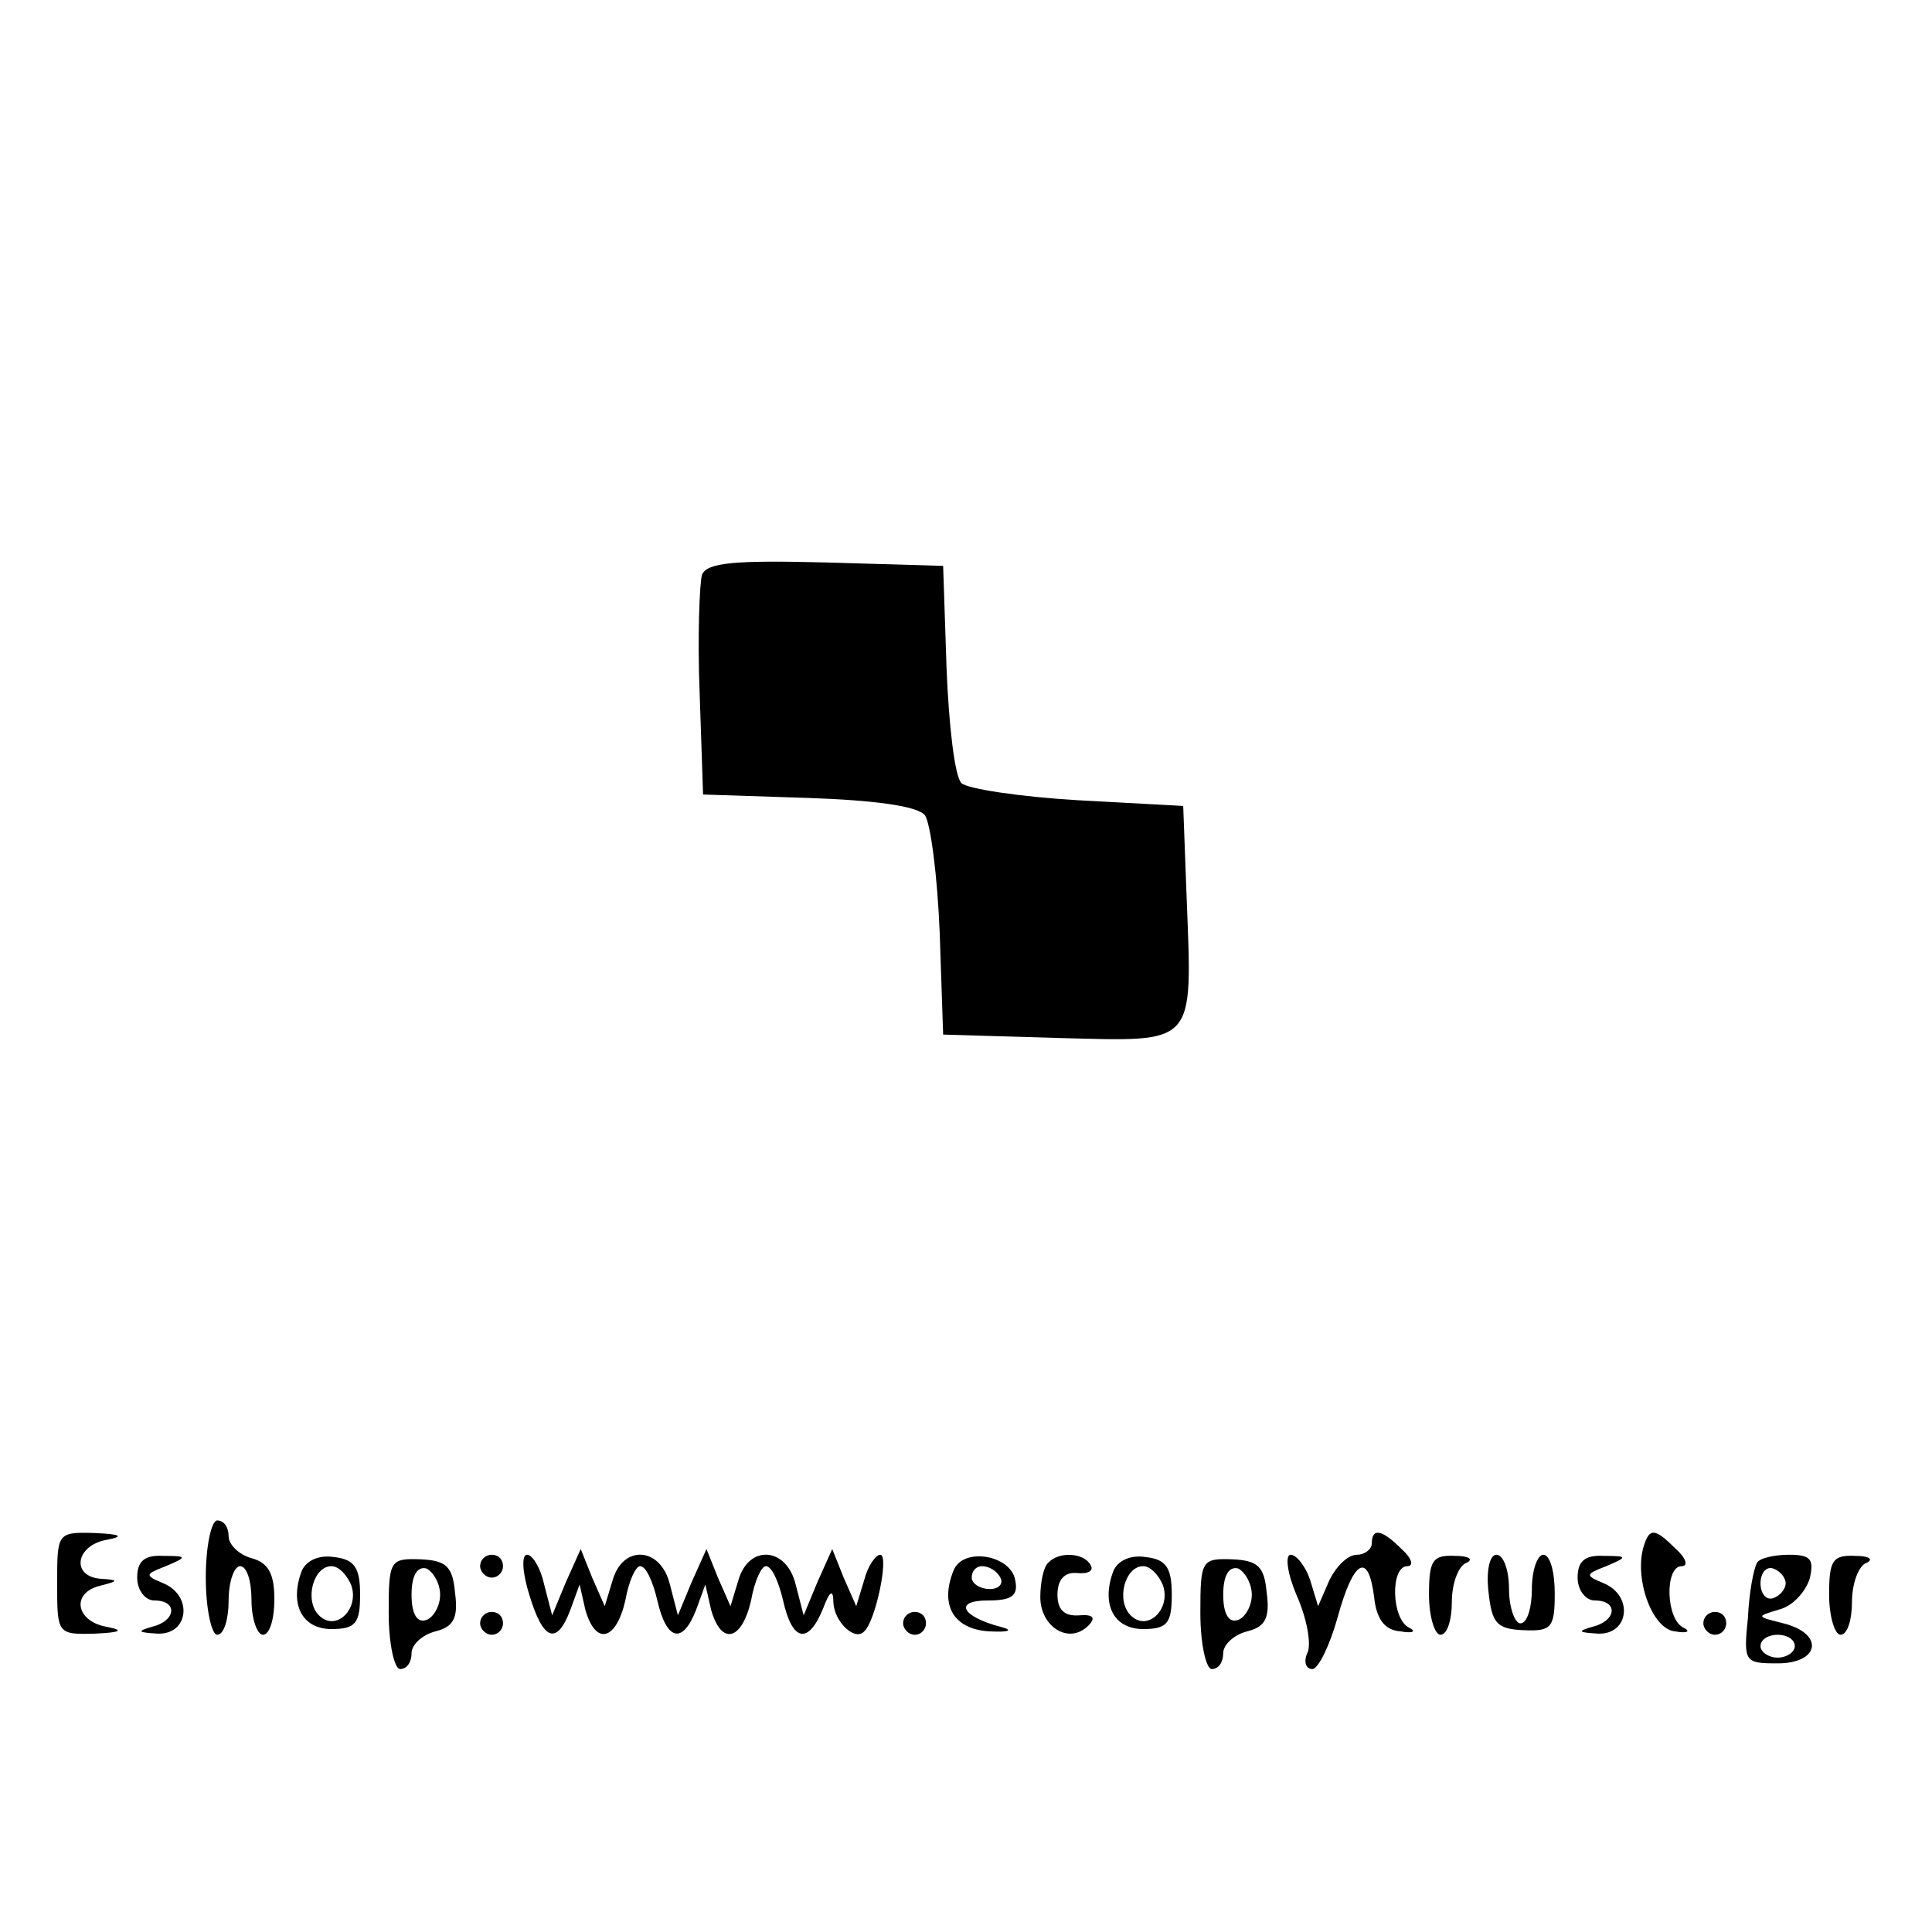 <?xml version="1.0" standalone="no"?>
<!DOCTYPE svg PUBLIC "-//W3C//DTD SVG 20010904//EN"
 "http://www.w3.org/TR/2001/REC-SVG-20010904/DTD/svg10.dtd">
<svg version="1.0" xmlns="http://www.w3.org/2000/svg"
 width="169pt" height="169pt" viewBox="0 0 169 169"
 preserveAspectRatio="xMidYMid meet">
<g transform="translate(0,169) scale(0.1,-0.1)"
fill="#000000" stroke="none">
<path d="M614 1187 c-2 -7 -4 -54 -2 -103 l3 -89 92 -3 c58 -2 95 -7 102 -15
5 -7 11 -53 13 -103 l3 -89 102 -3 c120 -3 116 -8 111 123 l-3 80 -92 5 c-51
3 -97 10 -102 15 -6 6 -11 51 -13 100 l-3 90 -103 3 c-79 2 -104 0 -108 -11z"/>
<path d="M180 310 c0 -27 5 -50 10 -50 6 0 10 14 10 30 0 17 5 30 10 30 6 0
10 -13 10 -30 0 -16 5 -30 10 -30 6 0 10 14 10 31 0 22 -5 32 -20 36 -11 3
-20 12 -20 19 0 8 -4 14 -10 14 -5 0 -10 -22 -10 -50z"/>
<path d="M50 305 c0 -44 0 -45 33 -44 23 1 26 3 10 6 -27 5 -31 30 -5 36 16 4
16 5 0 6 -26 2 -22 29 5 34 16 3 13 5 -10 6 -33 1 -33 0 -33 -44z"/>
<path d="M1200 340 c0 -5 -6 -10 -13 -10 -8 0 -18 -10 -24 -22 l-10 -23 -7 23
c-4 12 -12 22 -17 22 -5 0 -3 -16 5 -35 9 -20 13 -42 10 -50 -4 -8 -2 -15 4
-15 5 0 15 20 22 45 14 51 27 58 32 18 2 -19 9 -29 23 -30 11 -2 14 0 8 3 -16
7 -17 54 -2 54 6 0 4 7 -5 15 -17 17 -26 19 -26 5z"/>
<path d="M1438 338 c-9 -28 7 -73 27 -75 11 -2 14 0 8 3 -16 7 -17 54 -2 54 6
0 4 7 -5 15 -18 18 -23 19 -28 3z"/>
<path d="M120 310 c0 -11 7 -20 15 -20 21 0 19 -18 -2 -23 -14 -4 -12 -5 5 -6
27 -1 31 33 5 44 -17 7 -16 8 2 15 19 8 19 9 -2 9 -17 1 -23 -5 -23 -19z"/>
<path d="M264 316 c-11 -29 0 -51 26 -51 21 0 25 5 25 30 0 24 -5 31 -23 33
-13 2 -24 -3 -28 -12z m43 -12 c8 -21 -13 -42 -28 -27 -13 13 -5 43 11 43 6 0
13 -7 17 -16z"/>
<path d="M340 279 c0 -27 5 -49 10 -49 6 0 10 6 10 14 0 7 9 16 21 19 16 4 20
12 17 34 -2 23 -8 28 -30 29 -27 1 -28 -1 -28 -47z m45 16 c0 -10 -6 -20 -12
-22 -8 -3 -13 5 -13 22 0 17 5 25 13 23 6 -3 12 -13 12 -23z"/>
<path d="M420 320 c0 -5 5 -10 10 -10 6 0 10 5 10 10 0 6 -4 10 -10 10 -5 0
-10 -4 -10 -10z"/>
<path d="M463 295 c12 -40 24 -45 36 -13 l8 22 5 -22 c9 -32 27 -27 35 8 3 17
9 30 13 30 5 0 11 -13 15 -30 8 -35 22 -39 34 -8 l8 22 5 -22 c9 -32 27 -27
35 8 3 17 9 30 13 30 5 0 11 -13 15 -30 8 -36 22 -39 35 -7 6 16 9 17 9 5 1
-17 19 -34 27 -25 10 9 22 67 14 67 -4 0 -11 -10 -14 -22 l-7 -23 -11 25 -10
25 -13 -29 -12 -29 -7 27 c-8 33 -41 35 -50 4 l-7 -23 -11 25 -10 25 -13 -29
-12 -29 -7 27 c-8 33 -41 35 -50 4 l-7 -23 -11 25 -10 25 -13 -29 -12 -29 -7
27 c-3 14 -10 26 -15 26 -5 0 -4 -16 2 -35z"/>
<path d="M834 316 c-12 -30 0 -51 31 -53 18 -1 22 1 10 4 -34 9 -41 23 -11 23
21 0 27 4 24 18 -4 22 -46 29 -54 8z m41 -6 c3 -5 -1 -10 -9 -10 -9 0 -16 5
-16 10 0 6 4 10 9 10 6 0 13 -4 16 -10z"/>
<path d="M917 323 c-4 -3 -7 -17 -7 -30 0 -26 25 -42 42 -25 7 7 4 10 -8 9
-13 -1 -19 5 -19 18 0 13 6 20 17 19 10 -1 15 2 12 7 -6 11 -28 12 -37 2z"/>
<path d="M974 316 c-11 -29 0 -51 26 -51 21 0 25 5 25 30 0 24 -5 31 -23 33
-13 2 -24 -3 -28 -12z m43 -12 c8 -21 -13 -42 -28 -27 -13 13 -5 43 11 43 6 0
13 -7 17 -16z"/>
<path d="M1050 279 c0 -27 5 -49 10 -49 6 0 10 6 10 14 0 7 9 16 21 19 16 4
20 12 17 34 -2 23 -8 28 -30 29 -27 1 -28 -1 -28 -47z m45 16 c0 -10 -6 -20
-12 -22 -8 -3 -13 5 -13 22 0 17 5 25 13 23 6 -3 12 -13 12 -23z"/>
<path d="M1250 295 c0 -19 5 -35 10 -35 6 0 10 13 10 29 0 16 6 32 13 34 6 3
2 6 -10 6 -20 1 -23 -4 -23 -34z"/>
<path d="M1302 298 c3 -28 7 -33 31 -34 24 -1 27 2 27 32 0 19 -4 34 -10 34
-5 0 -10 -13 -10 -30 0 -16 -4 -30 -10 -30 -5 0 -10 14 -10 30 0 17 -5 30 -11
30 -6 0 -9 -14 -7 -32z"/>
<path d="M1380 310 c0 -11 7 -20 15 -20 21 0 19 -18 -2 -23 -14 -4 -12 -5 5
-6 27 -1 31 33 5 44 -17 7 -16 8 2 15 19 8 19 9 -2 9 -17 1 -23 -5 -23 -19z"/>
<path d="M1537 323 c-3 -5 -7 -26 -8 -48 -4 -39 -3 -40 26 -40 37 0 41 26 5
35 -24 6 -24 6 -4 12 12 3 23 15 27 27 4 17 1 21 -18 21 -13 0 -26 -3 -28 -7z
m25 -18 c0 -5 -5 -11 -11 -13 -6 -2 -11 4 -11 13 0 9 5 15 11 13 6 -2 11 -8
11 -13z m8 -55 c0 -5 -7 -10 -15 -10 -8 0 -15 5 -15 10 0 6 7 10 15 10 8 0 15
-4 15 -10z"/>
<path d="M1600 295 c0 -19 5 -35 10 -35 6 0 10 13 10 29 0 16 6 32 13 34 6 3
2 6 -10 6 -20 1 -23 -4 -23 -34z"/>
<path d="M420 270 c0 -5 5 -10 10 -10 6 0 10 5 10 10 0 6 -4 10 -10 10 -5 0
-10 -4 -10 -10z"/>
<path d="M790 270 c0 -5 5 -10 10 -10 6 0 10 5 10 10 0 6 -4 10 -10 10 -5 0
-10 -4 -10 -10z"/>
<path d="M1490 270 c0 -5 5 -10 10 -10 6 0 10 5 10 10 0 6 -4 10 -10 10 -5 0
-10 -4 -10 -10z"/>
</g>
</svg>
